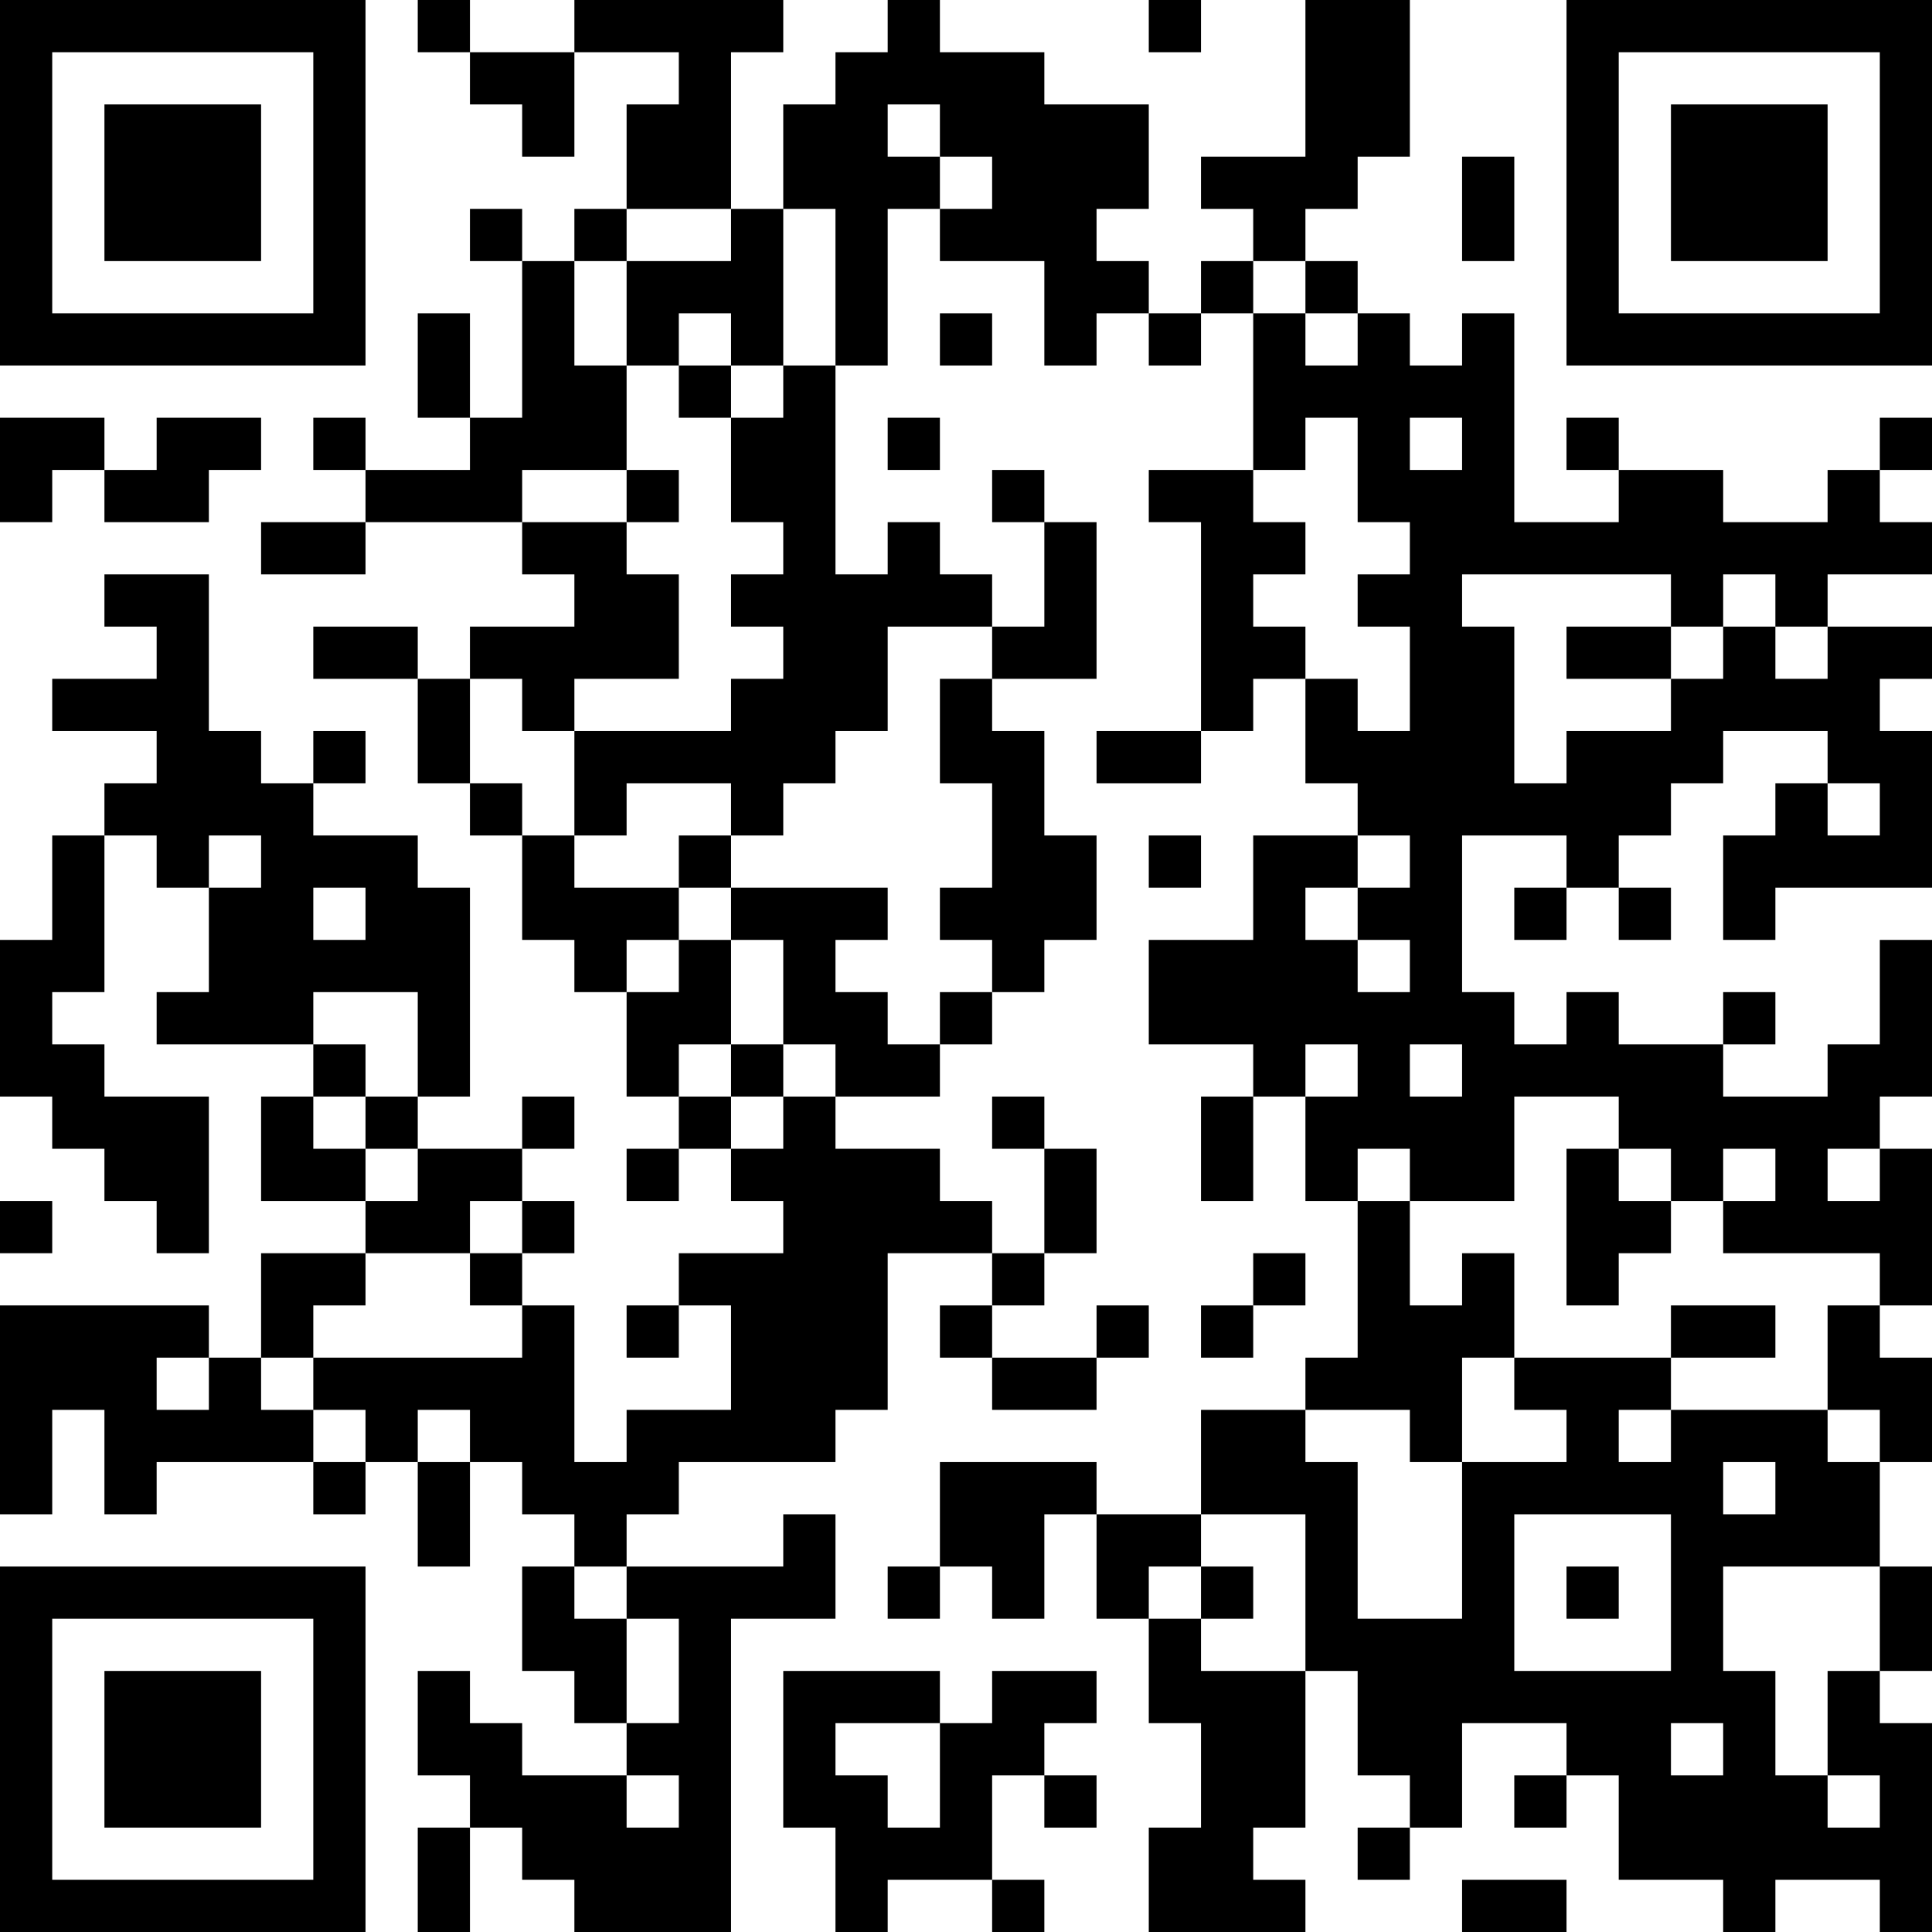 <?xml version="1.0" encoding="UTF-8"?>
<svg xmlns="http://www.w3.org/2000/svg" version="1.1" width="400" height="400" viewBox="0 0 400 400"><rect x="0" y="0" width="400" height="400" fill="#ffffff"/><g transform="scale(10.811)"><g transform="translate(0,0)"><path fill-rule="evenodd" d="M8 0L8 1L9 1L9 2L10 2L10 3L11 3L11 1L13 1L13 2L12 2L12 4L11 4L11 5L10 5L10 4L9 4L9 5L10 5L10 8L9 8L9 6L8 6L8 8L9 8L9 9L7 9L7 8L6 8L6 9L7 9L7 10L5 10L5 11L7 11L7 10L10 10L10 11L11 11L11 12L9 12L9 13L8 13L8 12L6 12L6 13L8 13L8 15L9 15L9 16L10 16L10 18L11 18L11 19L12 19L12 21L13 21L13 22L12 22L12 23L13 23L13 22L14 22L14 23L15 23L15 24L13 24L13 25L12 25L12 26L13 26L13 25L14 25L14 27L12 27L12 28L11 28L11 25L10 25L10 24L11 24L11 23L10 23L10 22L11 22L11 21L10 21L10 22L8 22L8 21L9 21L9 17L8 17L8 16L6 16L6 15L7 15L7 14L6 14L6 15L5 15L5 14L4 14L4 11L2 11L2 12L3 12L3 13L1 13L1 14L3 14L3 15L2 15L2 16L1 16L1 18L0 18L0 21L1 21L1 22L2 22L2 23L3 23L3 24L4 24L4 21L2 21L2 20L1 20L1 19L2 19L2 16L3 16L3 17L4 17L4 19L3 19L3 20L6 20L6 21L5 21L5 23L7 23L7 24L5 24L5 26L4 26L4 25L0 25L0 29L1 29L1 27L2 27L2 29L3 29L3 28L6 28L6 29L7 29L7 28L8 28L8 30L9 30L9 28L10 28L10 29L11 29L11 30L10 30L10 32L11 32L11 33L12 33L12 34L10 34L10 33L9 33L9 32L8 32L8 34L9 34L9 35L8 35L8 37L9 37L9 35L10 35L10 36L11 36L11 37L14 37L14 31L16 31L16 29L15 29L15 30L12 30L12 29L13 29L13 28L16 28L16 27L17 27L17 24L19 24L19 25L18 25L18 26L19 26L19 27L21 27L21 26L22 26L22 25L21 25L21 26L19 26L19 25L20 25L20 24L21 24L21 22L20 22L20 21L19 21L19 22L20 22L20 24L19 24L19 23L18 23L18 22L16 22L16 21L18 21L18 20L19 20L19 19L20 19L20 18L21 18L21 16L20 16L20 14L19 14L19 13L21 13L21 10L20 10L20 9L19 9L19 10L20 10L20 12L19 12L19 11L18 11L18 10L17 10L17 11L16 11L16 7L17 7L17 4L18 4L18 5L20 5L20 7L21 7L21 6L22 6L22 7L23 7L23 6L24 6L24 9L22 9L22 10L23 10L23 14L21 14L21 15L23 15L23 14L24 14L24 13L25 13L25 15L26 15L26 16L24 16L24 18L22 18L22 20L24 20L24 21L23 21L23 23L24 23L24 21L25 21L25 23L26 23L26 26L25 26L25 27L23 27L23 29L21 29L21 28L18 28L18 30L17 30L17 31L18 31L18 30L19 30L19 31L20 31L20 29L21 29L21 31L22 31L22 33L23 33L23 35L22 35L22 37L25 37L25 36L24 36L24 35L25 35L25 32L26 32L26 34L27 34L27 35L26 35L26 36L27 36L27 35L28 35L28 33L30 33L30 34L29 34L29 35L30 35L30 34L31 34L31 36L33 36L33 37L34 37L34 36L36 36L36 37L37 37L37 33L36 33L36 32L37 32L37 30L36 30L36 28L37 28L37 26L36 26L36 25L37 25L37 22L36 22L36 21L37 21L37 18L36 18L36 20L35 20L35 21L33 21L33 20L34 20L34 19L33 19L33 20L31 20L31 19L30 19L30 20L29 20L29 19L28 19L28 16L30 16L30 17L29 17L29 18L30 18L30 17L31 17L31 18L32 18L32 17L31 17L31 16L32 16L32 15L33 15L33 14L35 14L35 15L34 15L34 16L33 16L33 18L34 18L34 17L37 17L37 14L36 14L36 13L37 13L37 12L35 12L35 11L37 11L37 10L36 10L36 9L37 9L37 8L36 8L36 9L35 9L35 10L33 10L33 9L31 9L31 8L30 8L30 9L31 9L31 10L29 10L29 6L28 6L28 7L27 7L27 6L26 6L26 5L25 5L25 4L26 4L26 3L27 3L27 0L25 0L25 3L23 3L23 4L24 4L24 5L23 5L23 6L22 6L22 5L21 5L21 4L22 4L22 2L20 2L20 1L18 1L18 0L17 0L17 1L16 1L16 2L15 2L15 4L14 4L14 1L15 1L15 0L11 0L11 1L9 1L9 0ZM22 0L22 1L23 1L23 0ZM17 2L17 3L18 3L18 4L19 4L19 3L18 3L18 2ZM28 3L28 5L29 5L29 3ZM12 4L12 5L11 5L11 7L12 7L12 9L10 9L10 10L12 10L12 11L13 11L13 13L11 13L11 14L10 14L10 13L9 13L9 15L10 15L10 16L11 16L11 17L13 17L13 18L12 18L12 19L13 19L13 18L14 18L14 20L13 20L13 21L14 21L14 22L15 22L15 21L16 21L16 20L15 20L15 18L14 18L14 17L17 17L17 18L16 18L16 19L17 19L17 20L18 20L18 19L19 19L19 18L18 18L18 17L19 17L19 15L18 15L18 13L19 13L19 12L17 12L17 14L16 14L16 15L15 15L15 16L14 16L14 15L12 15L12 16L11 16L11 14L14 14L14 13L15 13L15 12L14 12L14 11L15 11L15 10L14 10L14 8L15 8L15 7L16 7L16 4L15 4L15 7L14 7L14 6L13 6L13 7L12 7L12 5L14 5L14 4ZM24 5L24 6L25 6L25 7L26 7L26 6L25 6L25 5ZM18 6L18 7L19 7L19 6ZM13 7L13 8L14 8L14 7ZM0 8L0 10L1 10L1 9L2 9L2 10L4 10L4 9L5 9L5 8L3 8L3 9L2 9L2 8ZM17 8L17 9L18 9L18 8ZM25 8L25 9L24 9L24 10L25 10L25 11L24 11L24 12L25 12L25 13L26 13L26 14L27 14L27 12L26 12L26 11L27 11L27 10L26 10L26 8ZM27 8L27 9L28 9L28 8ZM12 9L12 10L13 10L13 9ZM28 11L28 12L29 12L29 15L30 15L30 14L32 14L32 13L33 13L33 12L34 12L34 13L35 13L35 12L34 12L34 11L33 11L33 12L32 12L32 11ZM30 12L30 13L32 13L32 12ZM35 15L35 16L36 16L36 15ZM4 16L4 17L5 17L5 16ZM13 16L13 17L14 17L14 16ZM22 16L22 17L23 17L23 16ZM26 16L26 17L25 17L25 18L26 18L26 19L27 19L27 18L26 18L26 17L27 17L27 16ZM6 17L6 18L7 18L7 17ZM6 19L6 20L7 20L7 21L6 21L6 22L7 22L7 23L8 23L8 22L7 22L7 21L8 21L8 19ZM14 20L14 21L15 21L15 20ZM25 20L25 21L26 21L26 20ZM27 20L27 21L28 21L28 20ZM29 21L29 23L27 23L27 22L26 22L26 23L27 23L27 25L28 25L28 24L29 24L29 26L28 26L28 28L27 28L27 27L25 27L25 28L26 28L26 31L28 31L28 28L30 28L30 27L29 27L29 26L32 26L32 27L31 27L31 28L32 28L32 27L35 27L35 28L36 28L36 27L35 27L35 25L36 25L36 24L33 24L33 23L34 23L34 22L33 22L33 23L32 23L32 22L31 22L31 21ZM30 22L30 25L31 25L31 24L32 24L32 23L31 23L31 22ZM35 22L35 23L36 23L36 22ZM0 23L0 24L1 24L1 23ZM9 23L9 24L7 24L7 25L6 25L6 26L5 26L5 27L6 27L6 28L7 28L7 27L6 27L6 26L10 26L10 25L9 25L9 24L10 24L10 23ZM24 24L24 25L23 25L23 26L24 26L24 25L25 25L25 24ZM32 25L32 26L34 26L34 25ZM3 26L3 27L4 27L4 26ZM8 27L8 28L9 28L9 27ZM33 28L33 29L34 29L34 28ZM23 29L23 30L22 30L22 31L23 31L23 32L25 32L25 29ZM29 29L29 32L32 32L32 29ZM11 30L11 31L12 31L12 33L13 33L13 31L12 31L12 30ZM23 30L23 31L24 31L24 30ZM30 30L30 31L31 31L31 30ZM33 30L33 32L34 32L34 34L35 34L35 35L36 35L36 34L35 34L35 32L36 32L36 30ZM15 32L15 35L16 35L16 37L17 37L17 36L19 36L19 37L20 37L20 36L19 36L19 34L20 34L20 35L21 35L21 34L20 34L20 33L21 33L21 32L19 32L19 33L18 33L18 32ZM16 33L16 34L17 34L17 35L18 35L18 33ZM32 33L32 34L33 34L33 33ZM12 34L12 35L13 35L13 34ZM28 36L28 37L30 37L30 36ZM0 0L0 7L7 7L7 0ZM1 1L1 6L6 6L6 1ZM2 2L2 5L5 5L5 2ZM30 0L30 7L37 7L37 0ZM31 1L31 6L36 6L36 1ZM32 2L32 5L35 5L35 2ZM0 30L0 37L7 37L7 30ZM1 31L1 36L6 36L6 31ZM2 32L2 35L5 35L5 32Z" fill="#000000"/></g></g></svg>
